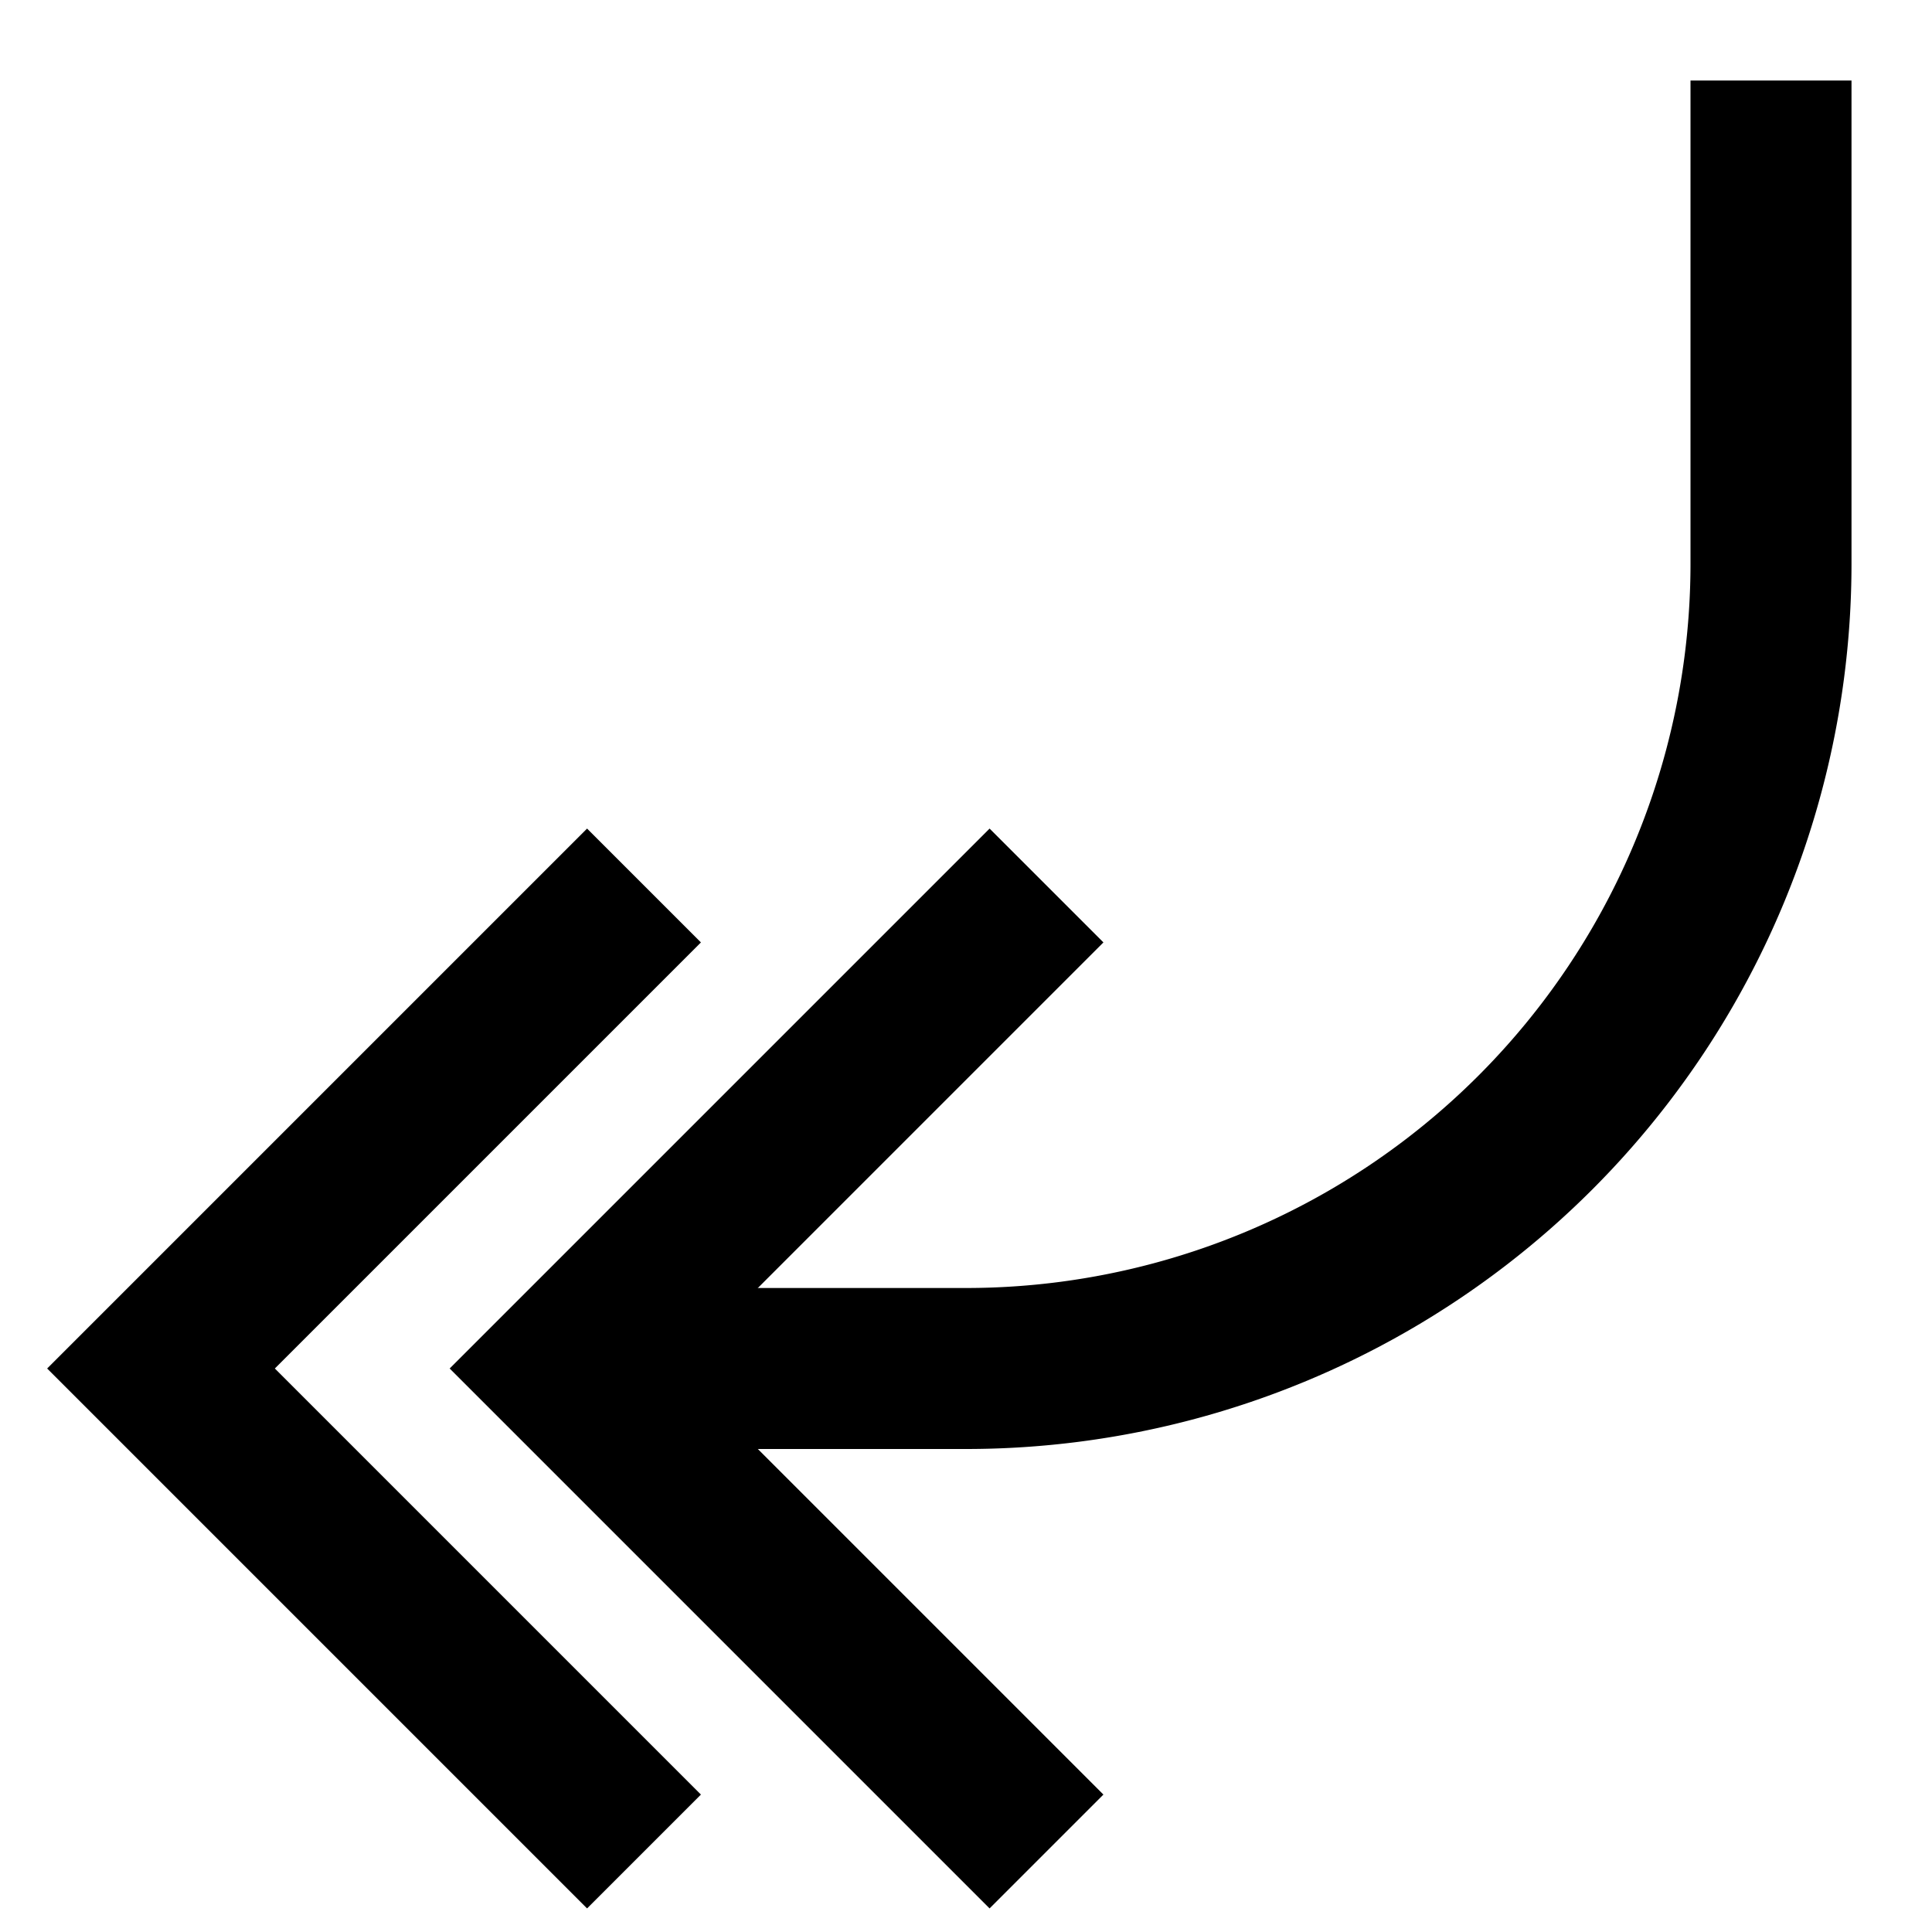 <svg id="Layer_1" data-name="Layer 1" xmlns="http://www.w3.org/2000/svg" viewBox="0 0 24 24"><defs><style>.cls-1{fill:none;stroke:#000;stroke-miterlimit:10;stroke-width:2px;}</style></defs><path class="cls-1" d="M22,1V7A10,10,0,0,1,12,17H7"/><polyline class="cls-1" points="8 23 2 17 8 11"/><polyline class="cls-1" points="13 23 7 17 13 11"/></svg>